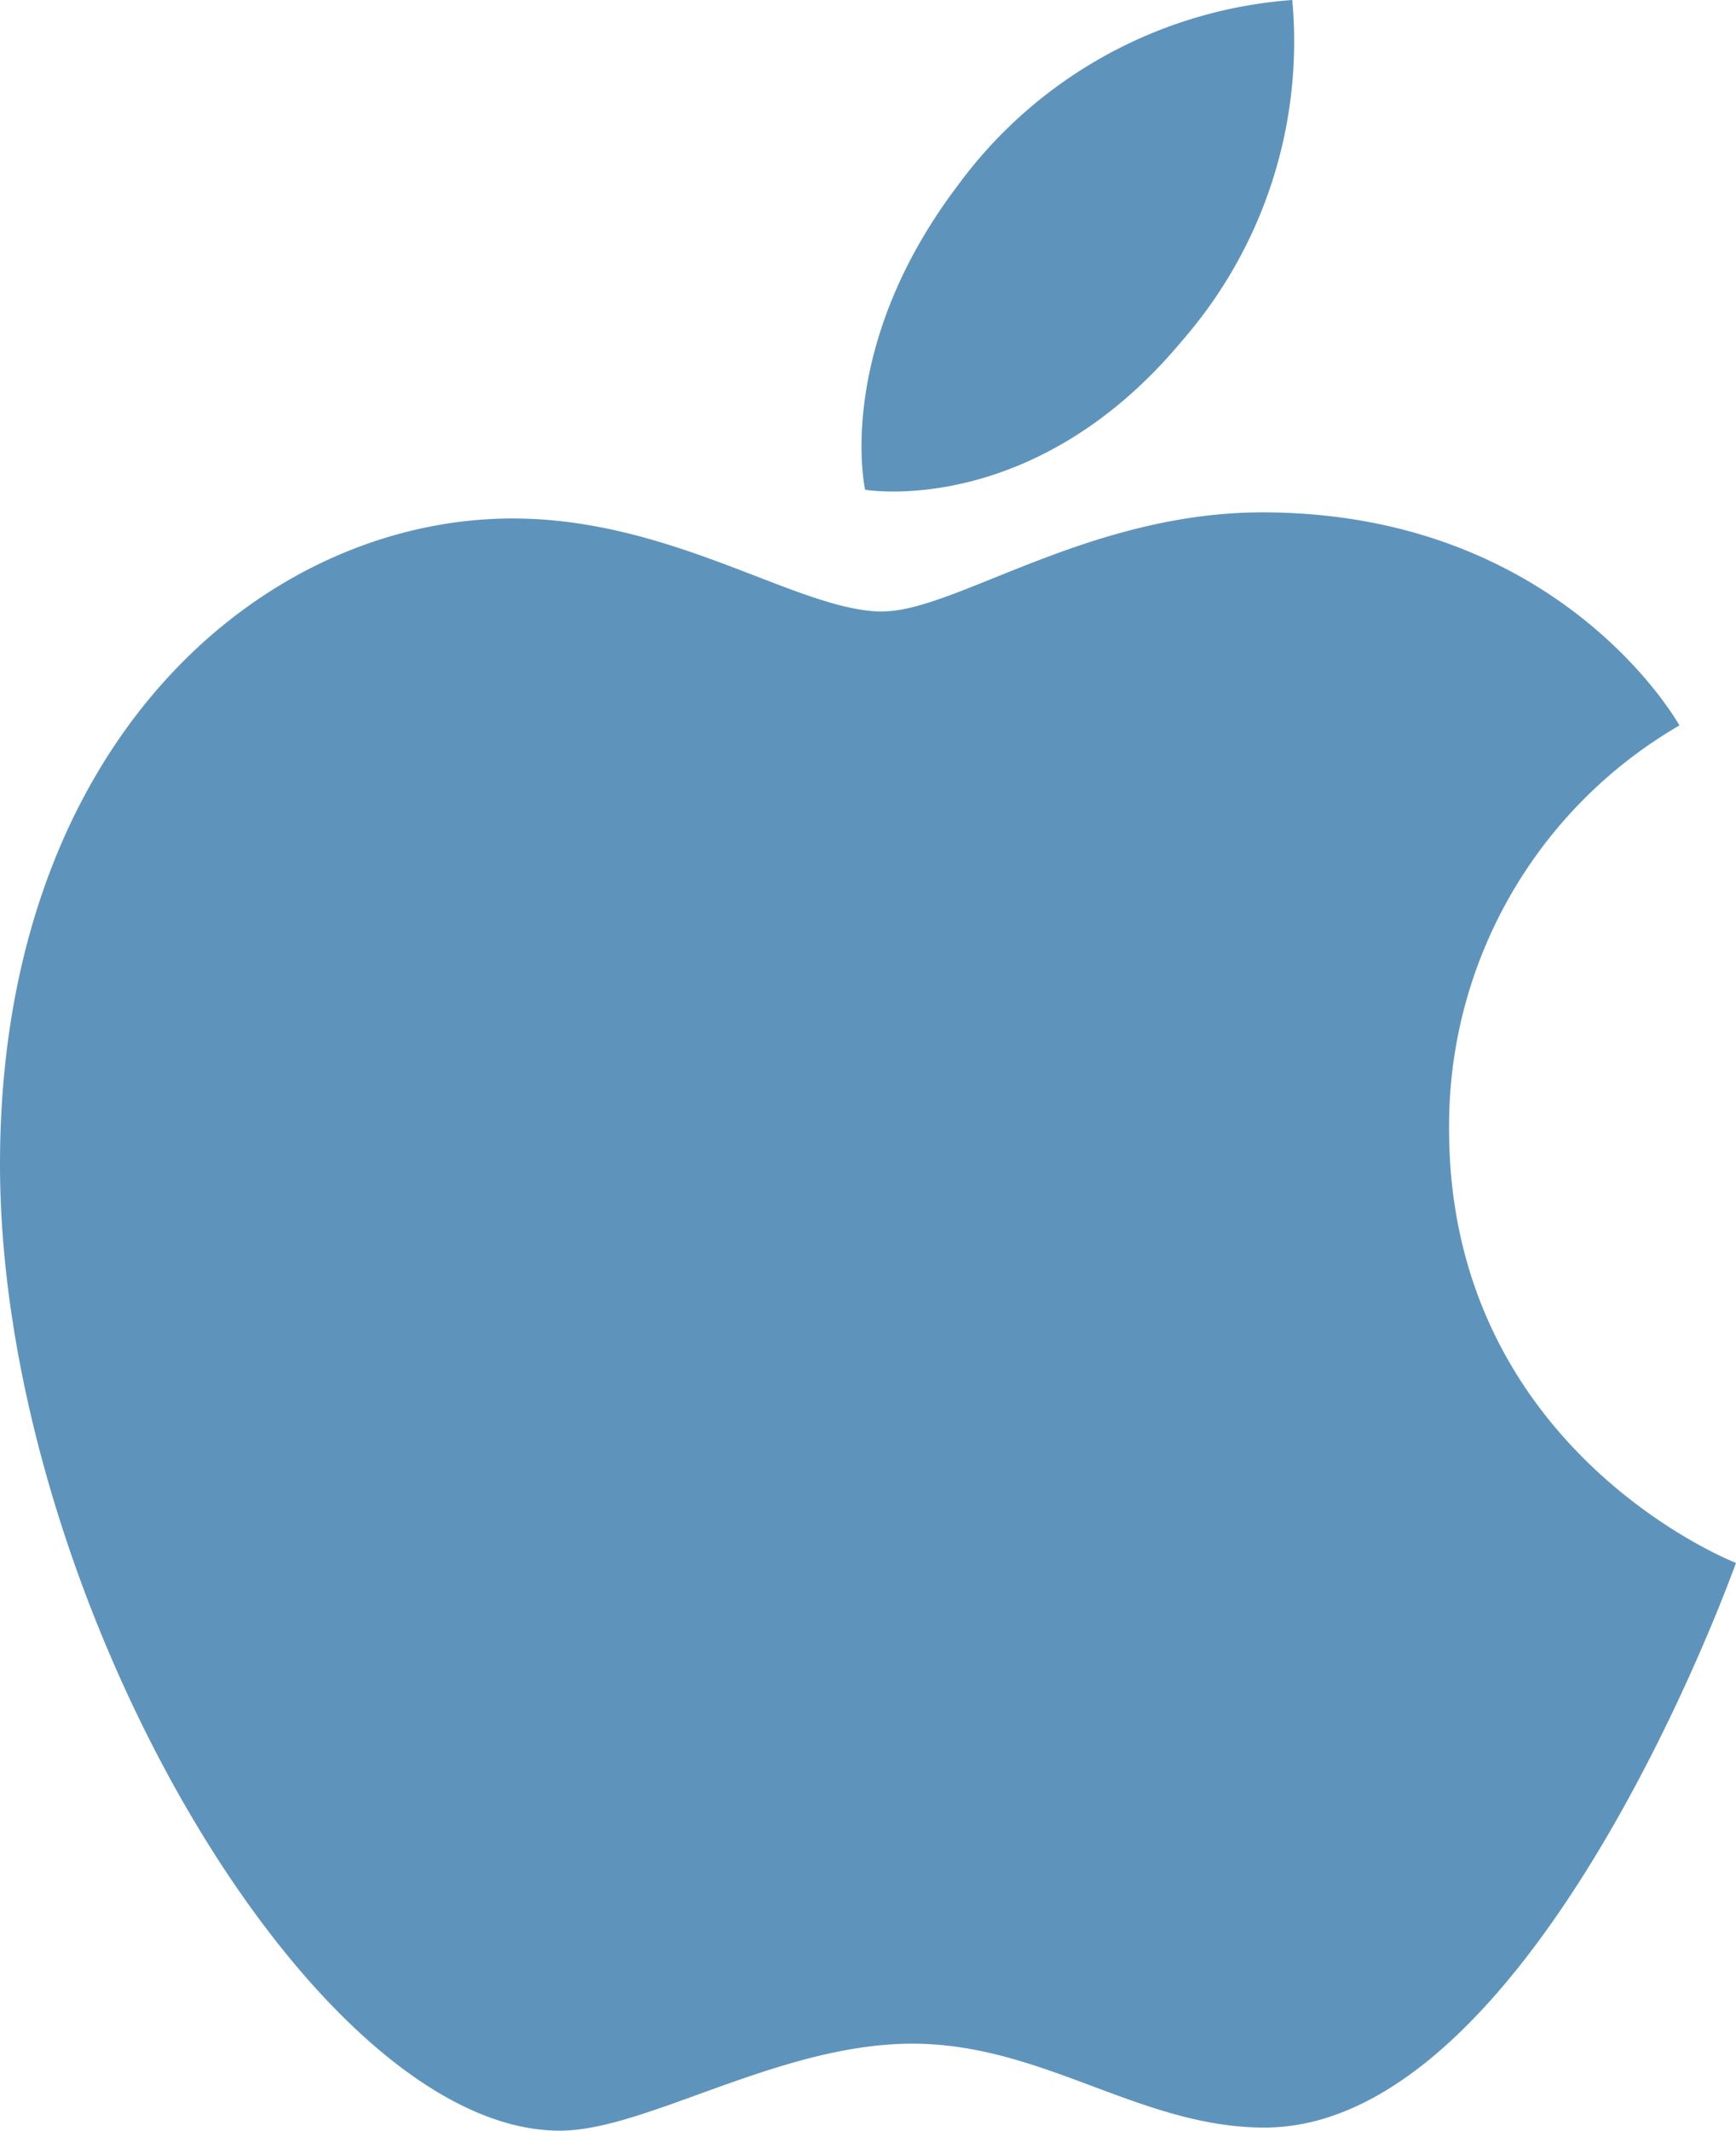 <svg xmlns="http://www.w3.org/2000/svg" width="48.914" height="60" viewBox="0 0 48.914 60"><defs><style>.a{fill:#5e94bc;}</style></defs><path class="a" d="M26.988,5.221A12.842,12.842,0,0,1,36.411,0a12.812,12.812,0,0,1-3.1,9.591c-4.182,5.025-8.935,4.2-8.935,4.2S23.483,9.842,26.988,5.221ZM24.877,17.216c2.028,0,5.792-2.788,10.692-2.788,8.434,0,11.751,6,11.751,6A13.029,13.029,0,0,0,40.83,31.8c0,9.081,8.083,12.211,8.083,12.211s-5.651,15.9-13.283,15.9c-3.506,0-6.231-2.362-9.924-2.362-3.764,0-7.5,2.45-9.932,2.45C8.8,60,0,44.913,0,32.786,0,20.854,7.453,14.6,14.443,14.6c4.544,0,8.071,2.621,10.433,2.621Z"/></svg>